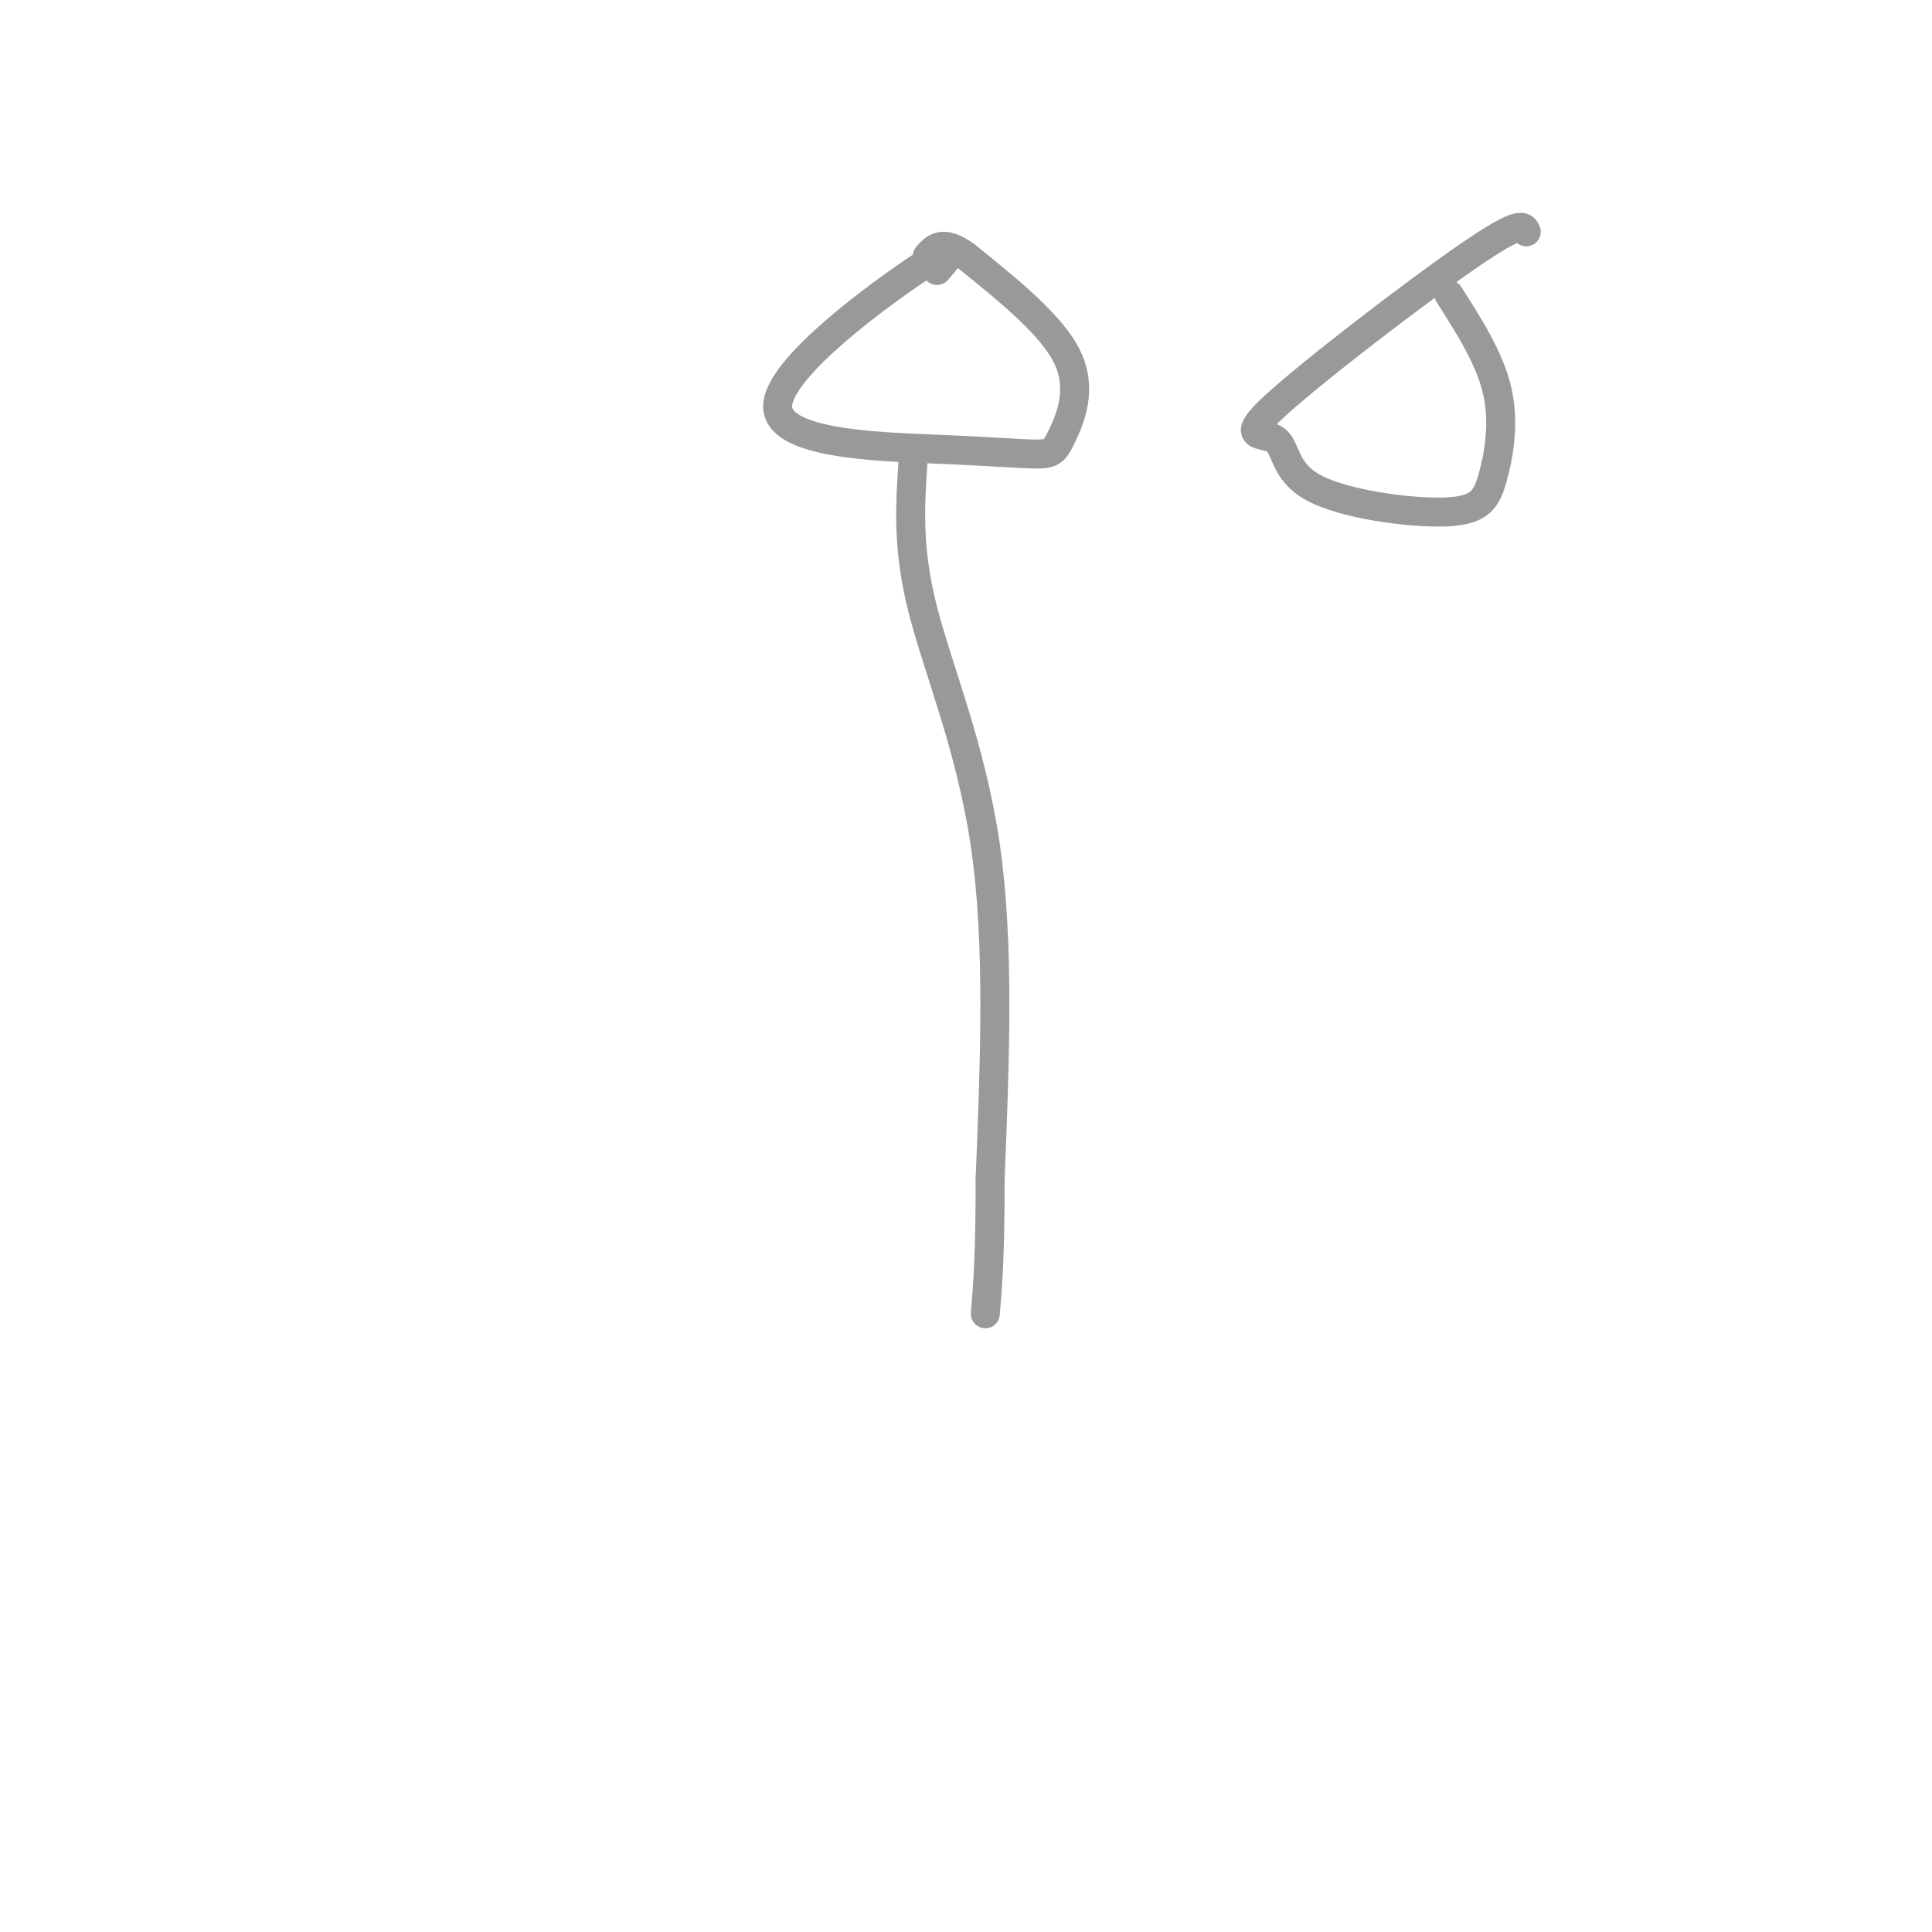 <svg viewBox='0 0 400 400' version='1.1' xmlns='http://www.w3.org/2000/svg' xmlns:xlink='http://www.w3.org/1999/xlink'><g fill='none' stroke='#999999' stroke-width='6' stroke-linecap='round' stroke-linejoin='round'><path d='M194,56c2.968,-3.444 5.936,-6.888 -3,-1c-8.936,5.888 -29.776,21.107 -30,29c-0.224,7.893 20.169,8.460 33,9c12.831,0.540 18.099,1.052 21,1c2.901,-0.052 3.435,-0.668 5,-4c1.565,-3.332 4.161,-9.381 1,-16c-3.161,-6.619 -12.081,-13.810 -21,-21'/><path d='M200,53c-4.833,-3.500 -6.417,-1.750 -8,0'/><path d='M189,96c-0.578,8.756 -1.156,17.511 2,30c3.156,12.489 10.044,28.711 13,49c2.956,20.289 1.978,44.644 1,69'/><path d='M205,244c0.000,16.167 -0.500,22.083 -1,28'/><path d='M316,48c-0.553,-1.254 -1.107,-2.507 -12,5c-10.893,7.507 -32.126,23.775 -40,31c-7.874,7.225 -2.390,5.408 0,7c2.390,1.592 1.685,6.592 8,10c6.315,3.408 19.652,5.223 27,5c7.348,-0.223 8.709,-2.483 10,-7c1.291,-4.517 2.512,-11.291 1,-18c-1.512,-6.709 -5.756,-13.355 -10,-20'/></g>
</svg>